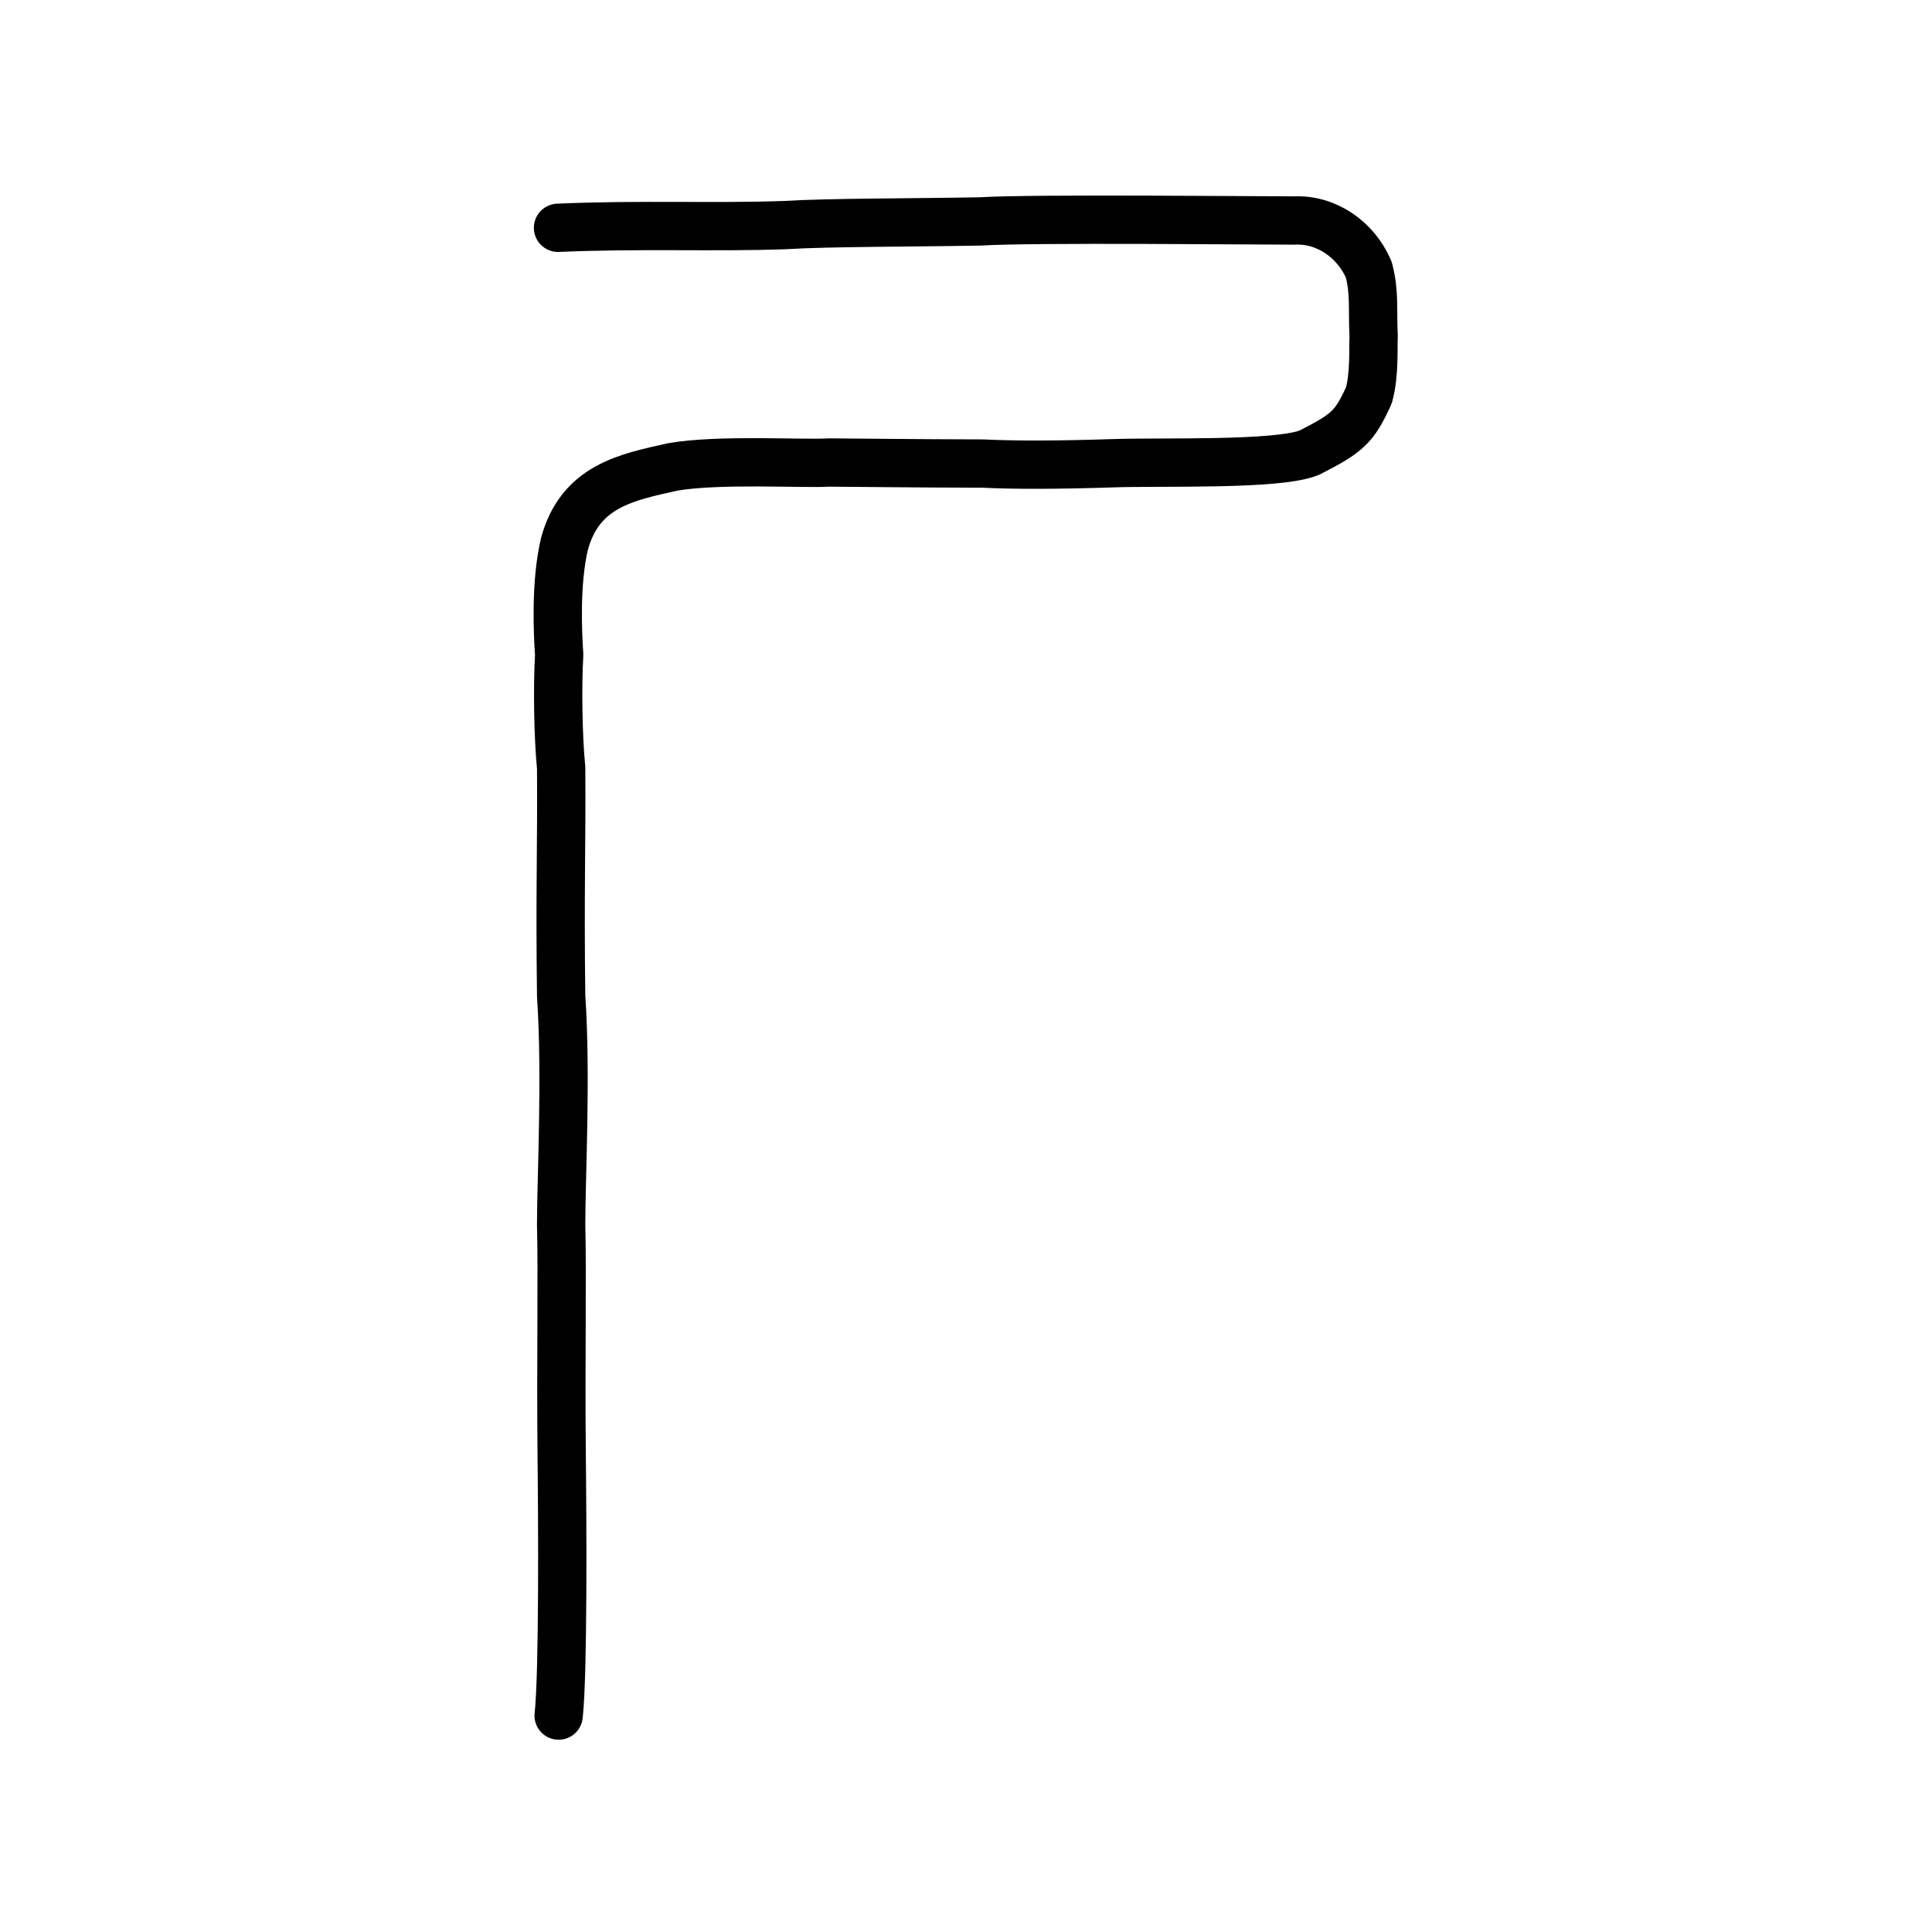 <?xml version="1.0" encoding="UTF-8" standalone="no"?>
<!-- Created with Inkscape (http://www.inkscape.org/) -->

<svg
   xmlns:dc="http://purl.org/dc/elements/1.1/"
   xmlns:cc="http://creativecommons.org/ns#"
   xmlns:rdf="http://www.w3.org/1999/02/22-rdf-syntax-ns#"
   xmlns:svg="http://www.w3.org/2000/svg"
   xmlns="http://www.w3.org/2000/svg"
   xmlns:sodipodi="http://sodipodi.sourceforge.net/DTD/sodipodi-0.dtd"
   xmlns:inkscape="http://www.inkscape.org/namespaces/inkscape"
   width="200px"
   height="200px"
   viewBox="0 0 200 200"
   version="1.1"
   id="SVGRoot"
   inkscape:version="0.92.3 (2405546, 2018-03-11)"
   sodipodi:docname="5c38ss.svg">
  <sodipodi:namedview
     id="base"
     pagecolor="#ffffff"
     bordercolor="#666666"
     borderopacity="1.0"
     inkscape:pageopacity="0.0"
     inkscape:pageshadow="2"
     inkscape:zoom="2"
     inkscape:cx="218.11065"
     inkscape:cy="106.32741"
     inkscape:document-units="px"
     inkscape:current-layer="layer1"
     showgrid="true"
     inkscape:window-width="1369"
     inkscape:window-height="772"
     inkscape:window-x="381"
     inkscape:window-y="112"
     inkscape:window-maximized="0"
     showguides="false"
     inkscape:snap-global="false">
    <inkscape:grid
       type="xygrid"
       id="grid6085" />
  </sodipodi:namedview>
  <defs
     id="defs5523" />
  <g
     id="layer1"
     inkscape:groupmode="layer"
     inkscape:label="レイヤー 1">
    <path
       style="opacity:1;vector-effect:none;fill:none;fill-opacity:1;stroke:#000000;stroke-width:5;stroke-linecap:round;stroke-linejoin:round;stroke-miterlimit:4;stroke-dasharray:none;stroke-dashoffset:0;stroke-opacity:1"
       d="m 57.832,177.597 c 0.479,-4.34 0.392,-20.271 0.308,-27.513 -0.087,-8.579 0.081,-18.651 -0.052,-23.272 -0.004,-4.675 0.565,-15.435 0.002,-23.7 -0.14,-10.814 0.059,-15.768 2.75e-4,-23.625 -0.316,-3.173 -0.398,-8.485 -0.203,-11.702 -0.152,-2.164 -0.408,-7.475 0.549,-11.492 1.636,-6.011 6.509,-6.902 11.182,-7.953 4.782,-0.841 13.664,-0.289 16.193,-0.461 4.749,0.032 8.582,0.09 15.925,0.108 3.476,0.172 8.171,0.14 13.39,-0.03 4.925,-0.185 17.272,0.251 20.459,-1.117 3.948,-2.02 4.614,-2.63 6.118,-5.903 0.597,-2.141 0.437,-4.729 0.494,-6.216 -0.14,-2.694 0.132,-4.4 -0.505,-6.814 -1.333,-3.106 -4.373,-5.233 -7.692,-5.08 -3.318,0.008 -27.026,-0.244 -32.52,0.094 -6.747,0.128 -15.808,0.101 -20.202,0.379 -7.405,0.267 -14.868,-0.092 -23.514,0.281"
       id="path6087-1-98"
       inkscape:connector-curvature="0"
       sodipodi:nodetypes="ccccccccccccccccccc" />
  </g>
</svg>
